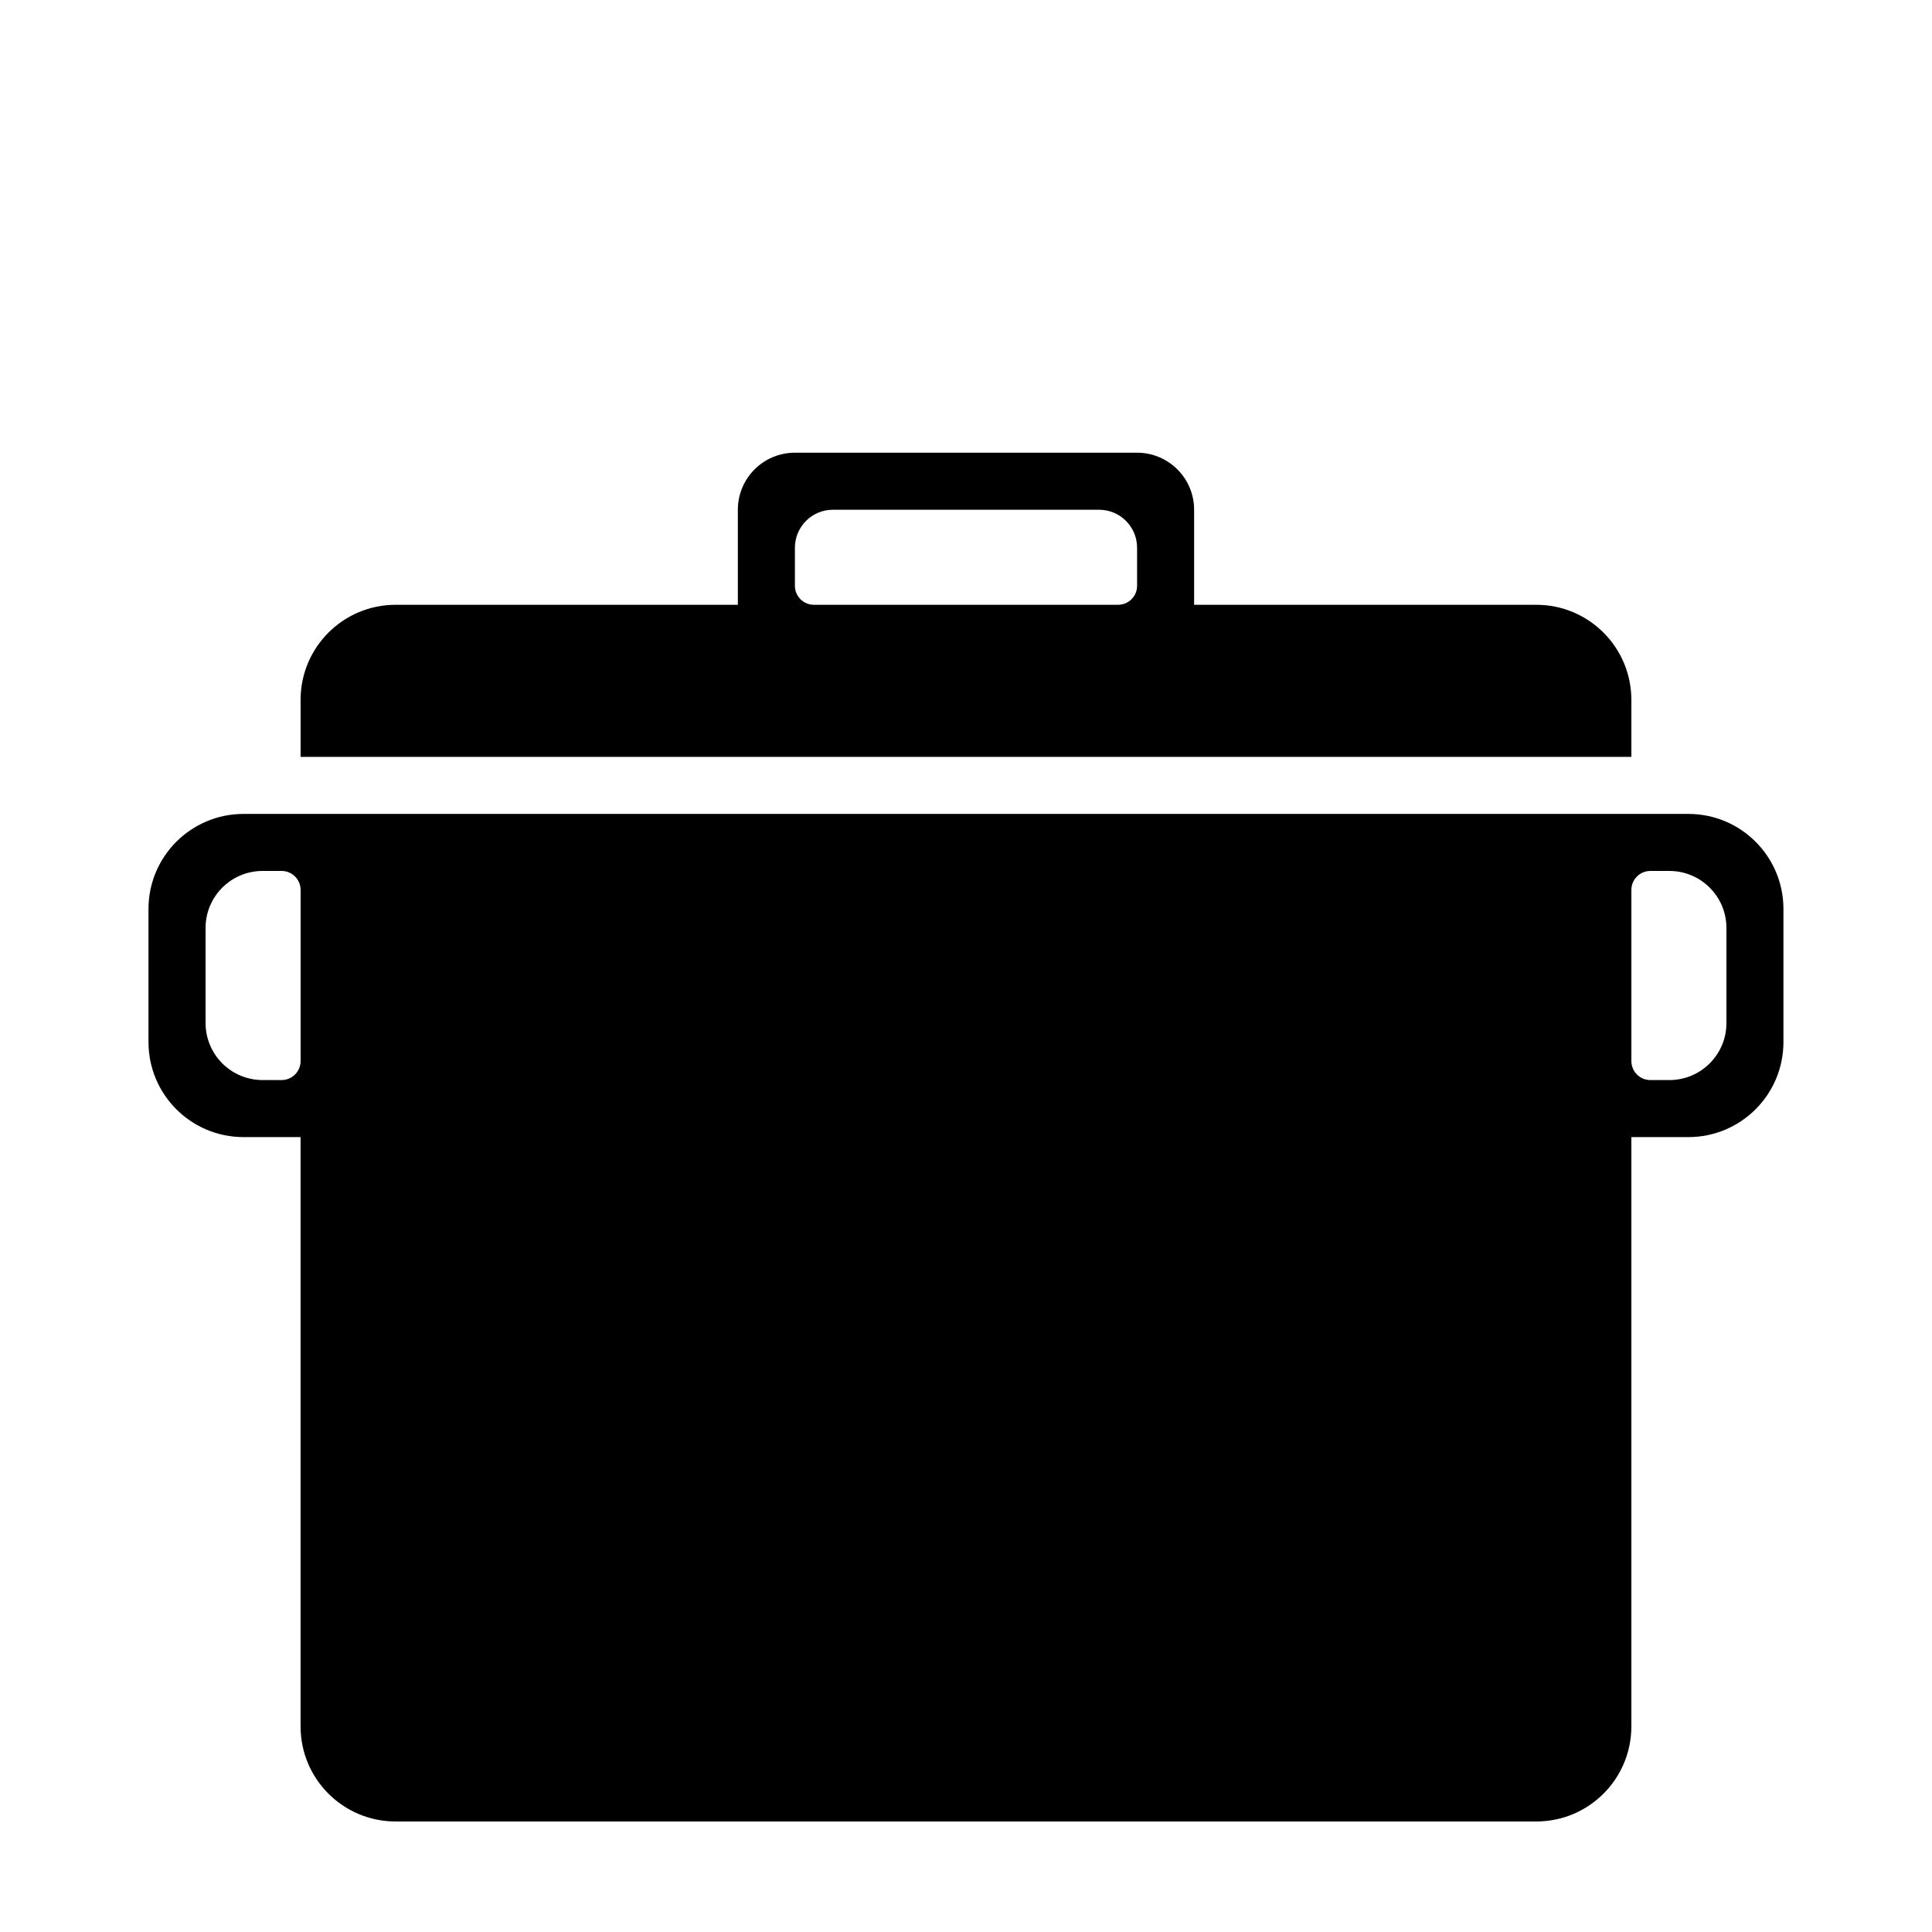 <?xml version="1.0" encoding="UTF-8"?>
<!-- Uploaded to: SVG Repo, www.svgrepo.com, Generator: SVG Repo Mixer Tools -->
<svg fill="#000000" width="800px" height="800px" version="1.1" viewBox="144 144 512 512" xmlns="http://www.w3.org/2000/svg">
 <path d="m576.33 344.58h-352.67v-15.113c0-13.91 11.277-25.191 25.191-25.191h90.688v-25.188c0-8.348 6.766-15.117 15.113-15.117h90.684c8.348 0 15.117 6.769 15.117 15.117v25.188h90.684c13.914 0 25.191 11.281 25.191 25.191zm-367.78 15.117h382.89c13.914 0 25.191 11.277 25.191 25.188v35.27c0 13.91-11.277 25.188-25.191 25.188h-15.113v156.18c0 13.91-11.277 25.188-25.191 25.188h-302.29c-13.914 0-25.191-11.277-25.191-25.188v-156.18h-15.113c-13.914 0-25.191-11.277-25.191-25.188v-35.27c0-13.91 11.277-25.188 25.191-25.188zm236.79-60.457v-10.078c0-5.566-4.508-10.074-10.074-10.074h-70.535c-5.562 0-10.074 4.508-10.074 10.074v10.078c0 2.781 2.254 5.035 5.039 5.035h80.609c2.781 0 5.035-2.254 5.035-5.035zm130.99 80.609v45.34c0 2.785 2.254 5.039 5.039 5.039h5.035c8.348 0 15.117-6.766 15.117-15.113v-25.191c0-8.348-6.769-15.113-15.117-15.113h-5.035c-2.785 0-5.039 2.254-5.039 5.039zm-357.7-5.039h-5.039c-8.348 0-15.113 6.766-15.113 15.113v25.191c0 8.348 6.766 15.113 15.113 15.113h5.039c2.781 0 5.035-2.254 5.035-5.039v-45.34c0-2.785-2.254-5.039-5.035-5.039z"/>
</svg>